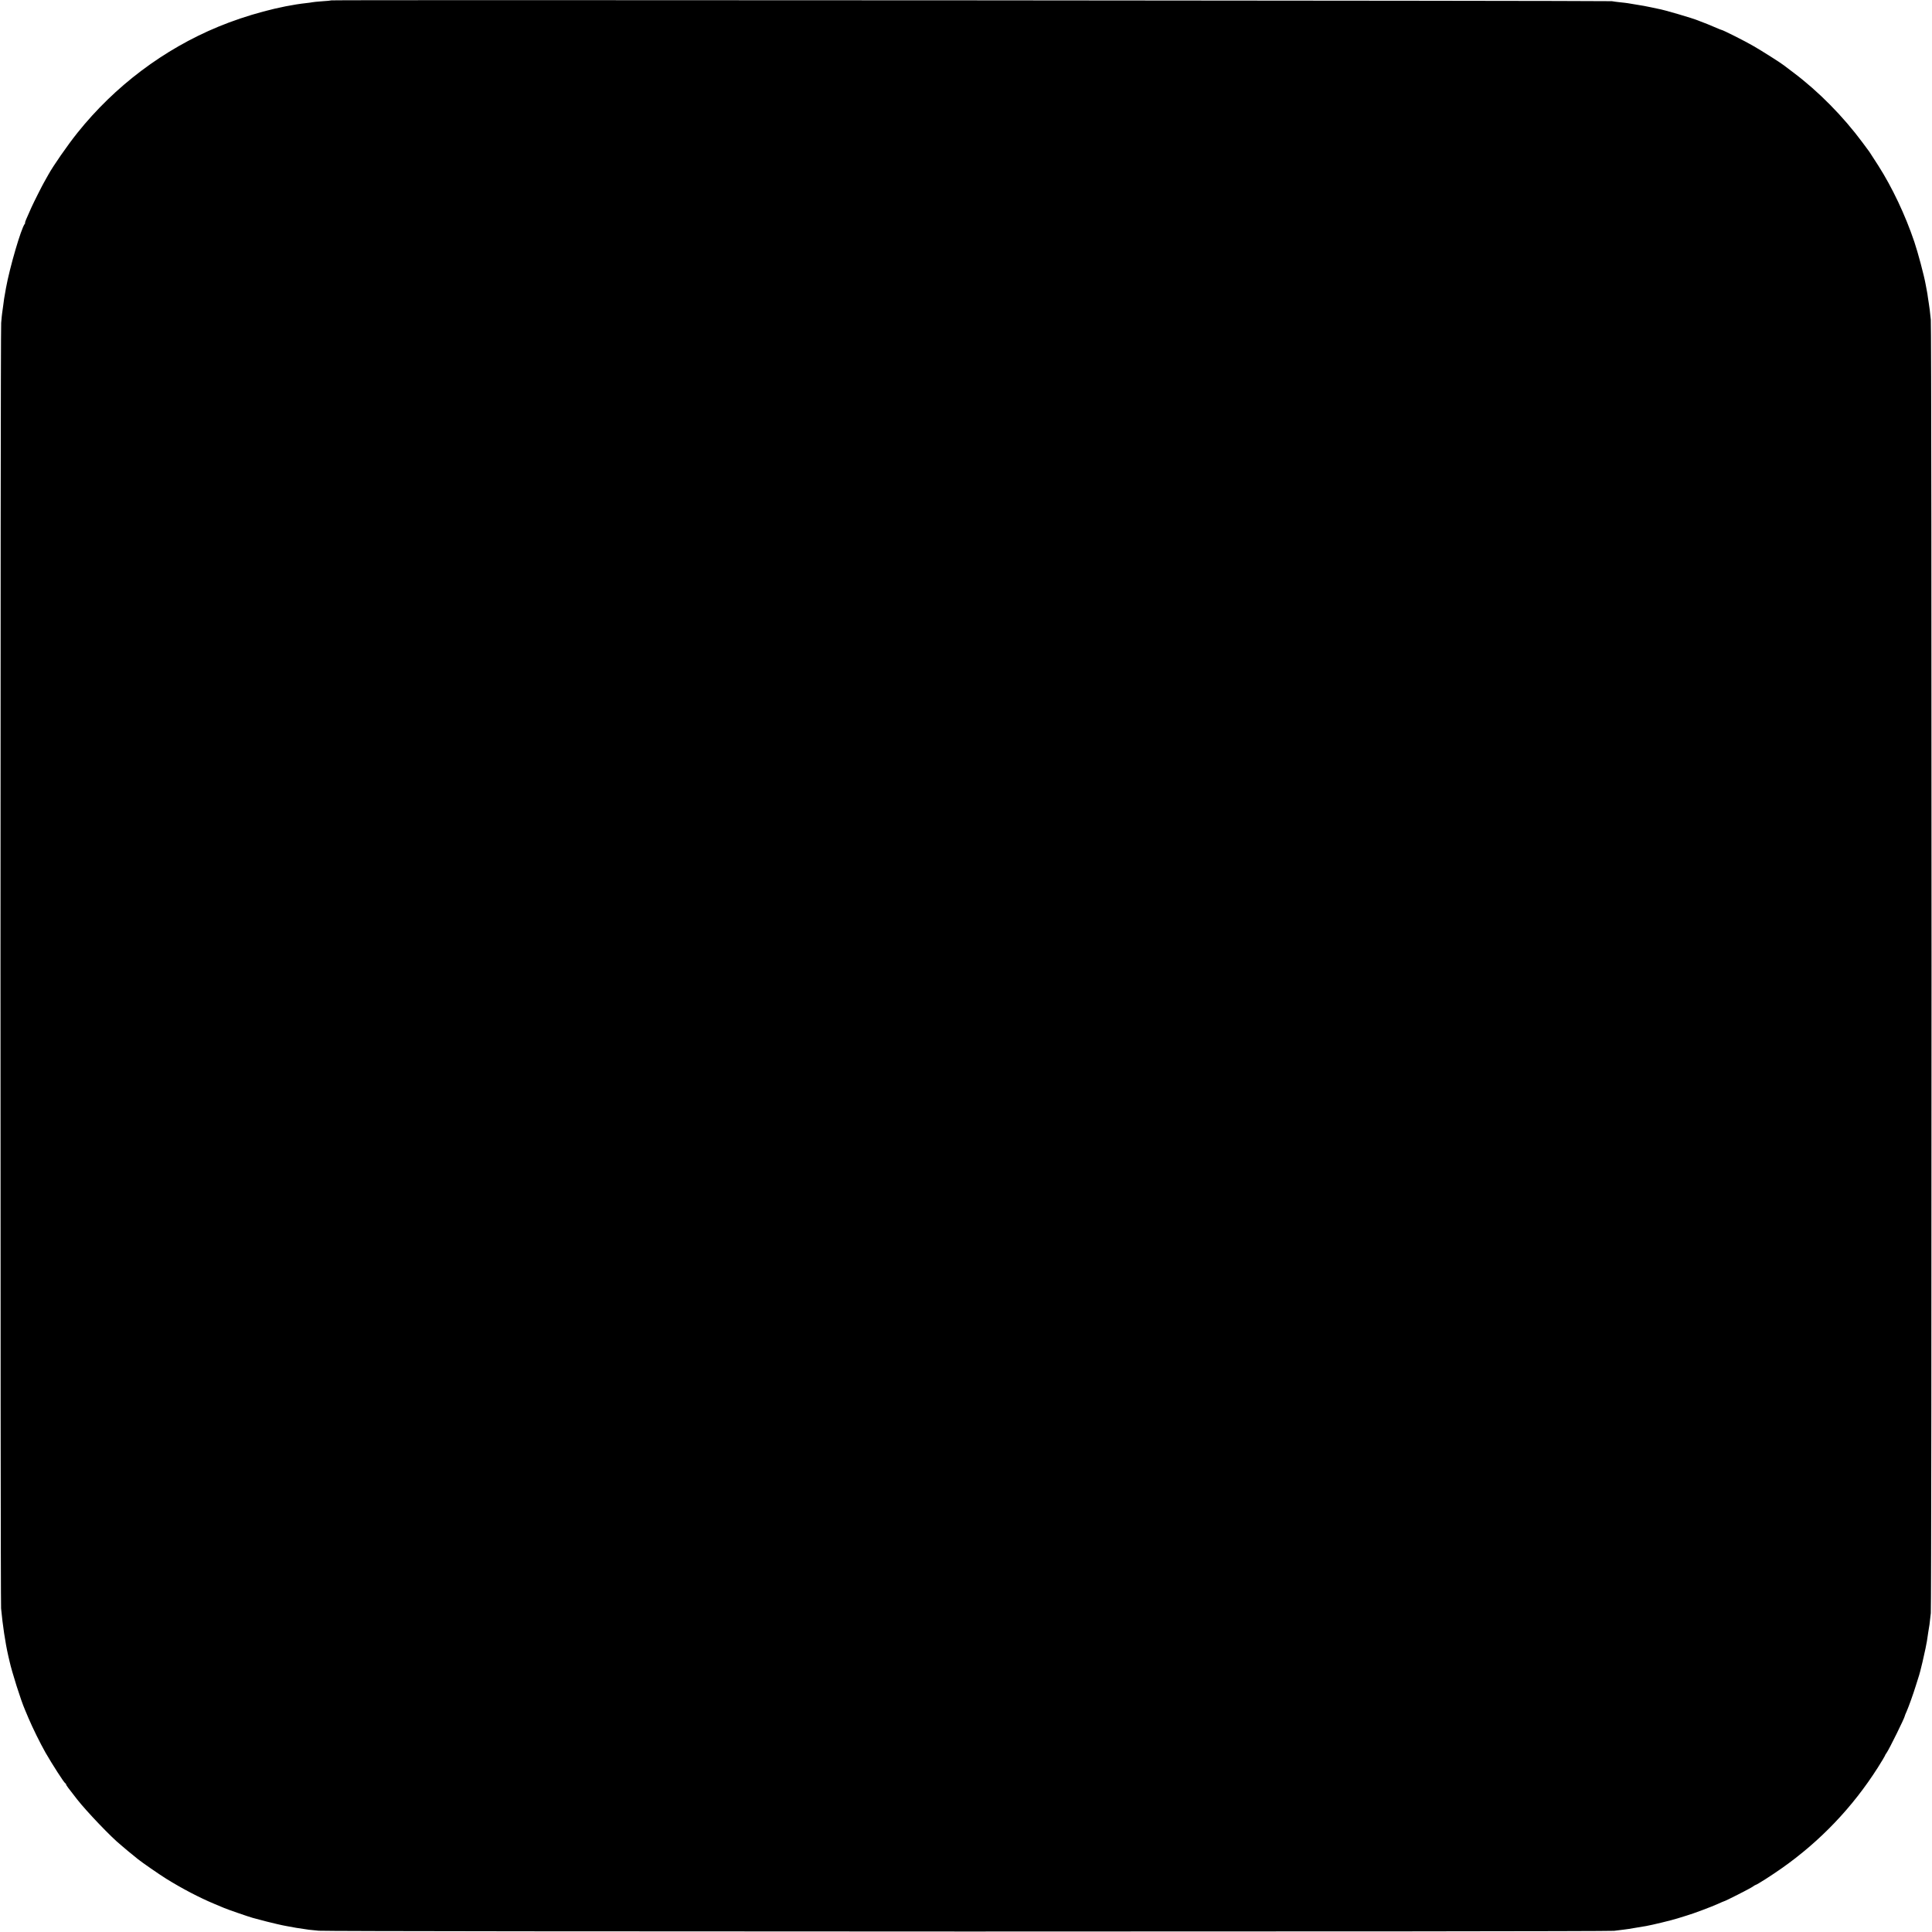 <?xml version="1.0" standalone="no"?>
<!DOCTYPE svg PUBLIC "-//W3C//DTD SVG 20010904//EN"
 "http://www.w3.org/TR/2001/REC-SVG-20010904/DTD/svg10.dtd">
<svg version="1.0" xmlns="http://www.w3.org/2000/svg"
 width="2133pt" height="2133pt" viewBox="0 0 2133 2133"
 preserveAspectRatio="xMidYMid meet">
<g transform="translate(0,2133) scale(0.1,-0.1)"
fill="#000000" stroke="none">
<path d="M3659 21326 c-2 -2 -48 -7 -102 -10 -54 -4 -104 -9 -110 -11 -7 -2
-36 -6 -65 -9 -284 -31 -661 -132 -972 -261 -601 -248 -1143 -656 -1554 -1170
-109 -136 -270 -368 -322 -463 -14 -26 -35 -63 -46 -82 -21 -36 -113 -218
-141 -280 -59 -130 -75 -170 -70 -170 3 0 1 -6 -4 -12 -40 -50 -166 -482 -207
-708 -21 -116 -23 -130 -31 -196 -4 -33 -9 -68 -11 -79 -2 -11 -7 -60 -11
-110 -10 -116 -10 -14083 -1 -14192 17 -182 46 -378 79 -523 6 -25 12 -52 14
-60 26 -118 125 -432 170 -535 7 -16 25 -59 40 -95 47 -110 124 -267 187 -379
72 -125 206 -335 219 -339 5 -2 9 -8 9 -13 0 -8 22 -38 120 -163 103 -132 381
-423 480 -502 19 -16 37 -31 40 -34 4 -5 57 -48 153 -126 47 -38 231 -165 312
-216 178 -110 363 -207 530 -277 44 -18 94 -39 110 -46 36 -16 280 -100 315
-109 14 -4 84 -22 155 -41 72 -18 168 -41 215 -49 47 -8 96 -17 110 -20 23 -4
103 -16 140 -21 8 -1 58 -6 110 -11 120 -11 14210 -12 14300 -1 36 5 83 10
105 13 22 2 81 11 130 20 50 8 104 17 120 20 59 10 291 66 345 84 30 9 75 23
100 31 70 20 278 98 348 130 35 16 65 29 68 29 10 0 288 141 314 160 15 11 30
20 33 20 12 0 178 106 287 183 426 299 785 676 1063 1114 42 67 77 125 77 128
0 4 8 19 19 33 30 43 201 390 201 408 0 3 8 24 19 47 24 55 74 194 101 282 12
39 26 81 30 95 8 21 34 119 45 170 28 121 45 203 49 231 2 19 9 61 14 94 12
66 17 102 29 215 10 97 11 14181 0 14280 -9 89 -16 146 -22 180 -2 14 -6 43
-10 65 -3 23 -7 52 -10 65 -3 14 -10 52 -16 85 -17 95 -85 350 -124 465 -99
294 -245 603 -400 845 -49 77 -93 145 -97 150 -5 6 -38 51 -74 100 -215 290
-485 564 -764 774 -52 39 -101 76 -107 81 -28 23 -245 161 -338 214 -89 52
-336 176 -349 176 -3 0 -29 10 -58 23 -59 26 -141 59 -178 72 -3 1 -12 5 -20
8 -62 26 -385 121 -445 130 -16 3 -50 10 -75 16 -25 5 -61 12 -80 16 -19 3
-46 7 -60 10 -14 3 -41 7 -60 10 -19 3 -46 8 -60 10 -14 2 -52 7 -85 10 -33 3
-73 9 -90 12 -32 6 -14129 16 -14136 9z"/>
</g>
</svg>
